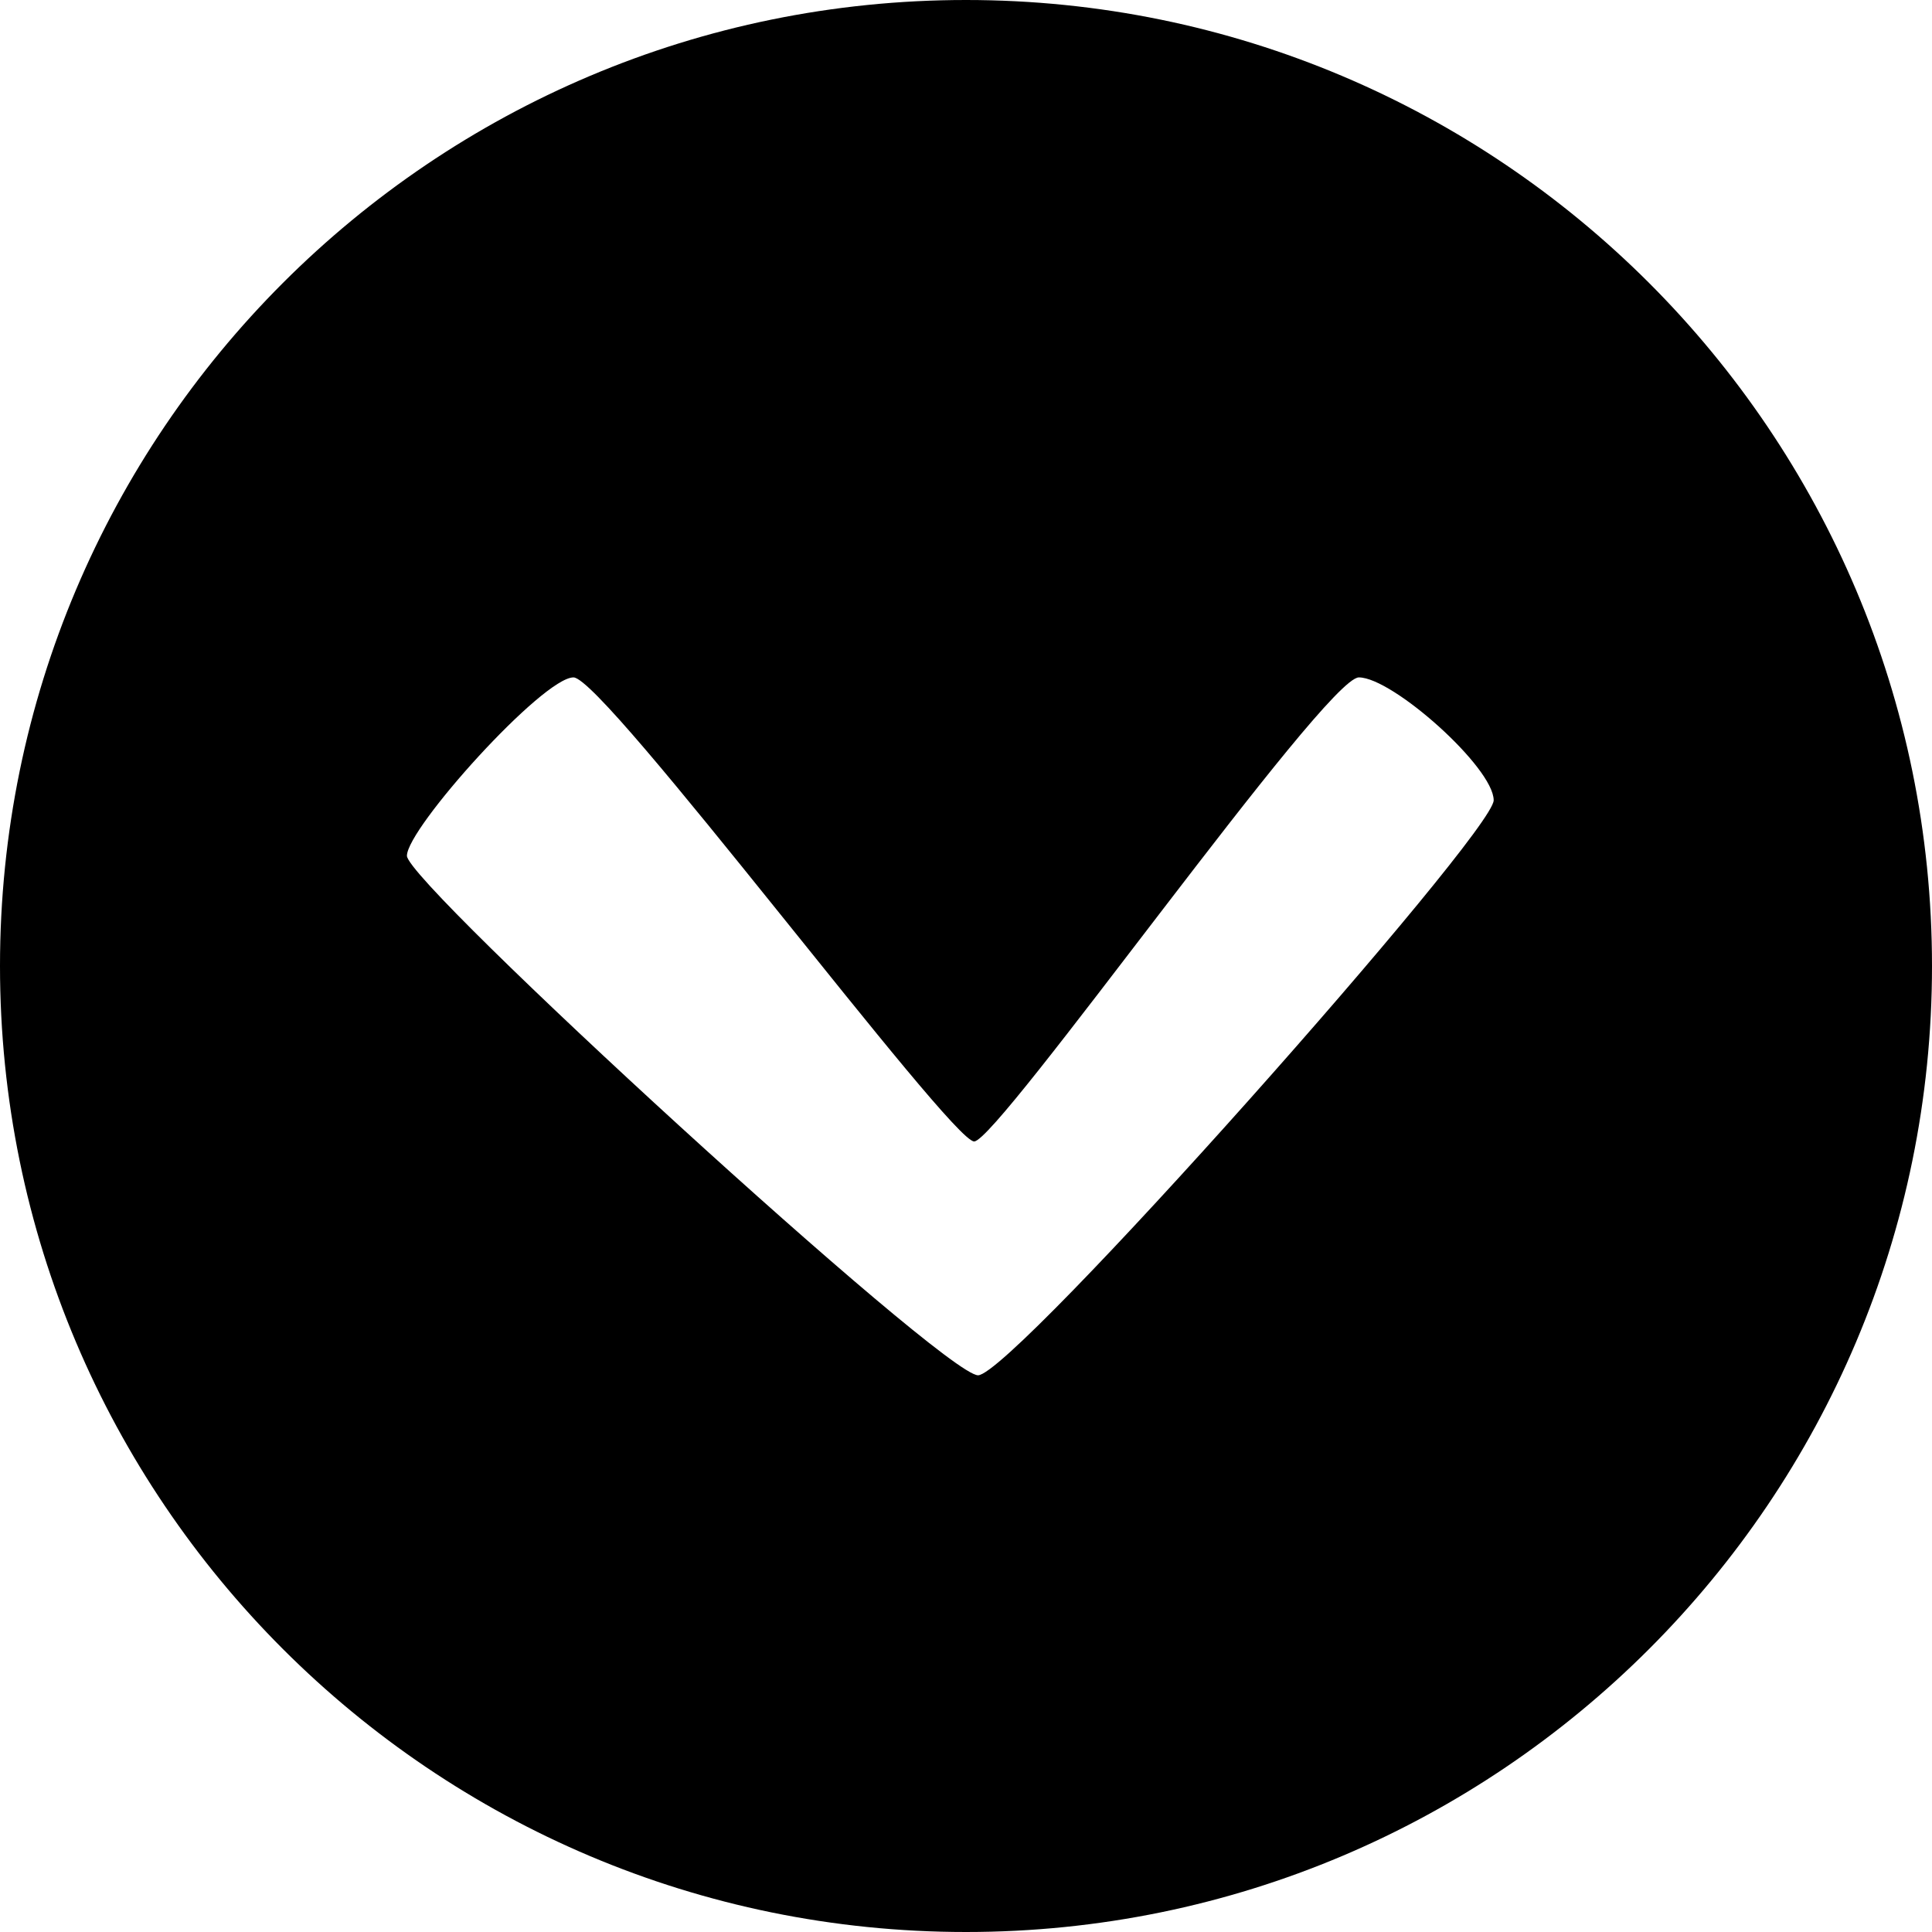<svg xmlns="http://www.w3.org/2000/svg" xmlns:xlink="http://www.w3.org/1999/xlink" id="Capa_1" x="0px" y="0px" width="32px" height="32px" viewBox="0 0 32 32" xml:space="preserve"><g id="Fondo_1_" display="none">	<rect id="Fondo" x="-213.965" y="-1979.522" display="inline" fill="#FB6E92" width="1000" height="2438.351"></rect></g><g id="Guias" display="none"></g><g id="Icons">	<g display="none" opacity="0.2">		<path display="inline" fill="#FFFFFF" d="M196.044-503.002c-11.282,3.636-35.885,28.281-38.51,36.153   c-2.621,7.851,12.065,36.154,18.864,37.705c6.793,1.59,56.584-20.436,58.154-28.284   C236.124-465.299,207.326-506.681,196.044-503.002z"></path>		<path display="inline" fill="#FFFFFF" d="M299.014-583.16c-10.498,0.494-88.547,59.726-88.035,69.146   c0.52,9.423,29.36,46.629,37.729,47.951c8.362,1.301,70.221-78.341,72.307-88.814C323.101-565.373,309.484-583.699,299.014-583.16   z"></path>		<path display="inline" fill="#FFFFFF" d="M613.947-869.604c-10.933-15.145-35.498-16.26-56.115-3.016   c-7.87-4.009-17.023-7.233-27.767-9.215c0,0-391.394,317.515-477.854,378.833c0,0-3.302,7.003-8.775,18.407   c98.108,68.715,86.957,120.568,86.957,120.568c-27.149-66.916-95.886-102.037-95.906-102.037   c-24.625,50.7-68.834,139.307-92.306,172.115c0,0-0.04,18.015,22.025,29.48c0,0,150.072-101.024,193.329-109.639   c0,0,23.883-23.283,60.696-58.922c-20.121,10.308-43.196,20.062-52.826,20.659c-16.772,1.053-36.153-39.437-34.584-53.776   c1.57-14.338,153.521-139.574,176.039-137.984c22.54,1.57,29.875,22.518,30.414,37.725c0.204,6.548-13.655,26.546-30.414,48.012   c113.258-108.669,256.182-243.843,297.084-273.841c0,0,0.414-10.661-3.141-24.688   C618.489-832.272,624.502-854.937,613.947-869.604z M-1.457-287.008c0,0-2.542-32.478-33.638-43.818   C-35.095-330.826,17.134-354.461-1.457-287.008z"></path>	</g>	<path display="none" opacity="0.5" fill="#71C8EA" d="M1567.09-553.345l3.333,3.333  c0,0,17-13.666,32.5-11.833c0,0,21-27.999,50-37.833c0,0,17.667-9.834,7.167-30.667s-24.327-12.938-31.167-8  c-9.583,6.916-39.771,40.322-51.5,56.333C1577.423-582.012,1580.923-565.678,1567.09-553.345z"></path>	<path d="M16,0C7.163,0,0,7.163,0,16c0,8.836,7.163,16,16,16c8.836,0,16-7.164,16-16C32,7.163,24.836,0,16,0z M16.2,22.779  c-0.575,0-9.46-8.145-9.46-8.604c0-0.459,2.25-2.955,2.759-2.955c0.51,0,6.242,7.686,6.636,7.686c0.395,0,5.813-7.686,6.372-7.686  c0.558,0,2.233,1.494,2.233,2.035C24.74,13.798,16.775,22.779,16.2,22.779z"></path></g></svg>